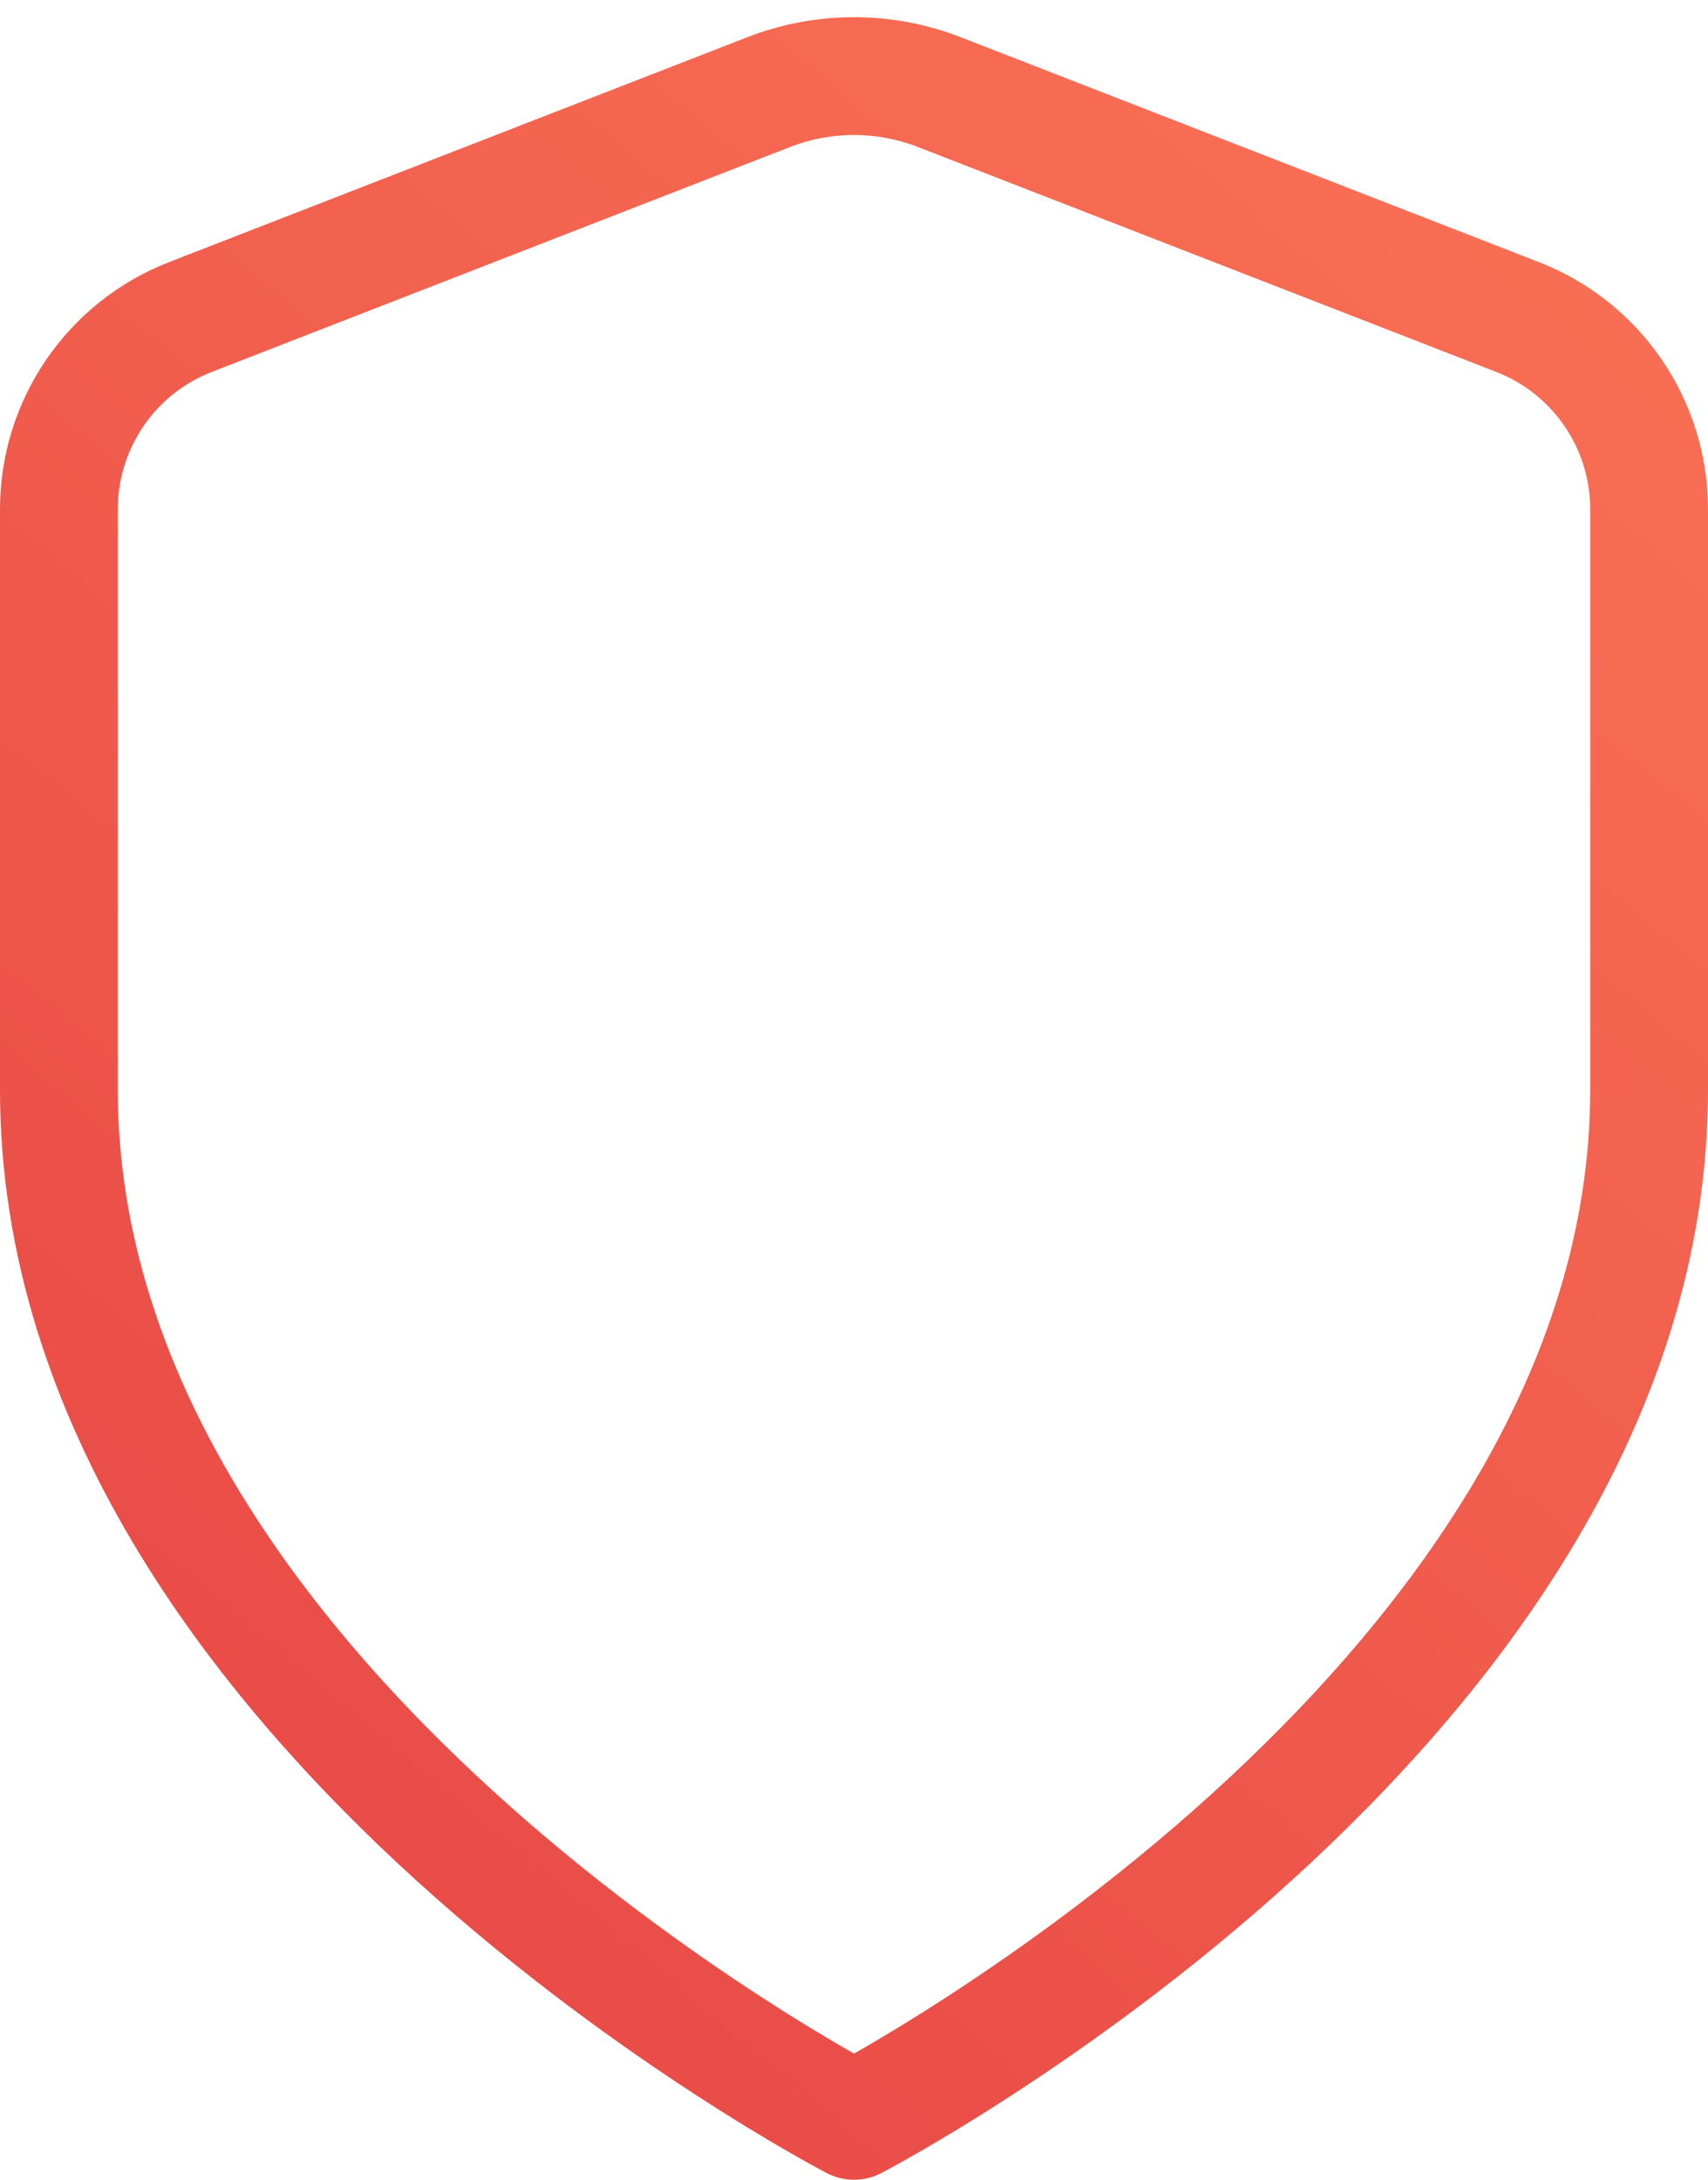 <svg width="58" height="74" viewBox="0 0 58 74" fill="none" xmlns="http://www.w3.org/2000/svg">
<path d="M29 72C29 72 56 58 56 37V17.288C56 14.402 54.228 11.811 51.537 10.764L31.9 3.128C30.035 2.402 27.965 2.402 26.1 3.128L6.463 10.764C3.772 11.811 2 14.402 2 17.288V37C2 58 29 72 29 72Z" stroke="url(#paint0_linear_235_49)" stroke-width="4" stroke-linecap="round" stroke-linejoin="round"/>
<defs>
<linearGradient id="paint0_linear_235_49" x1="54.191" y1="0.522" x2="-3.664" y2="69.163" gradientUnits="userSpaceOnUse">
<stop stop-color="#FA7255"/>
<stop offset="1" stop-color="#E64444"/>
</linearGradient>
</defs>
</svg>
